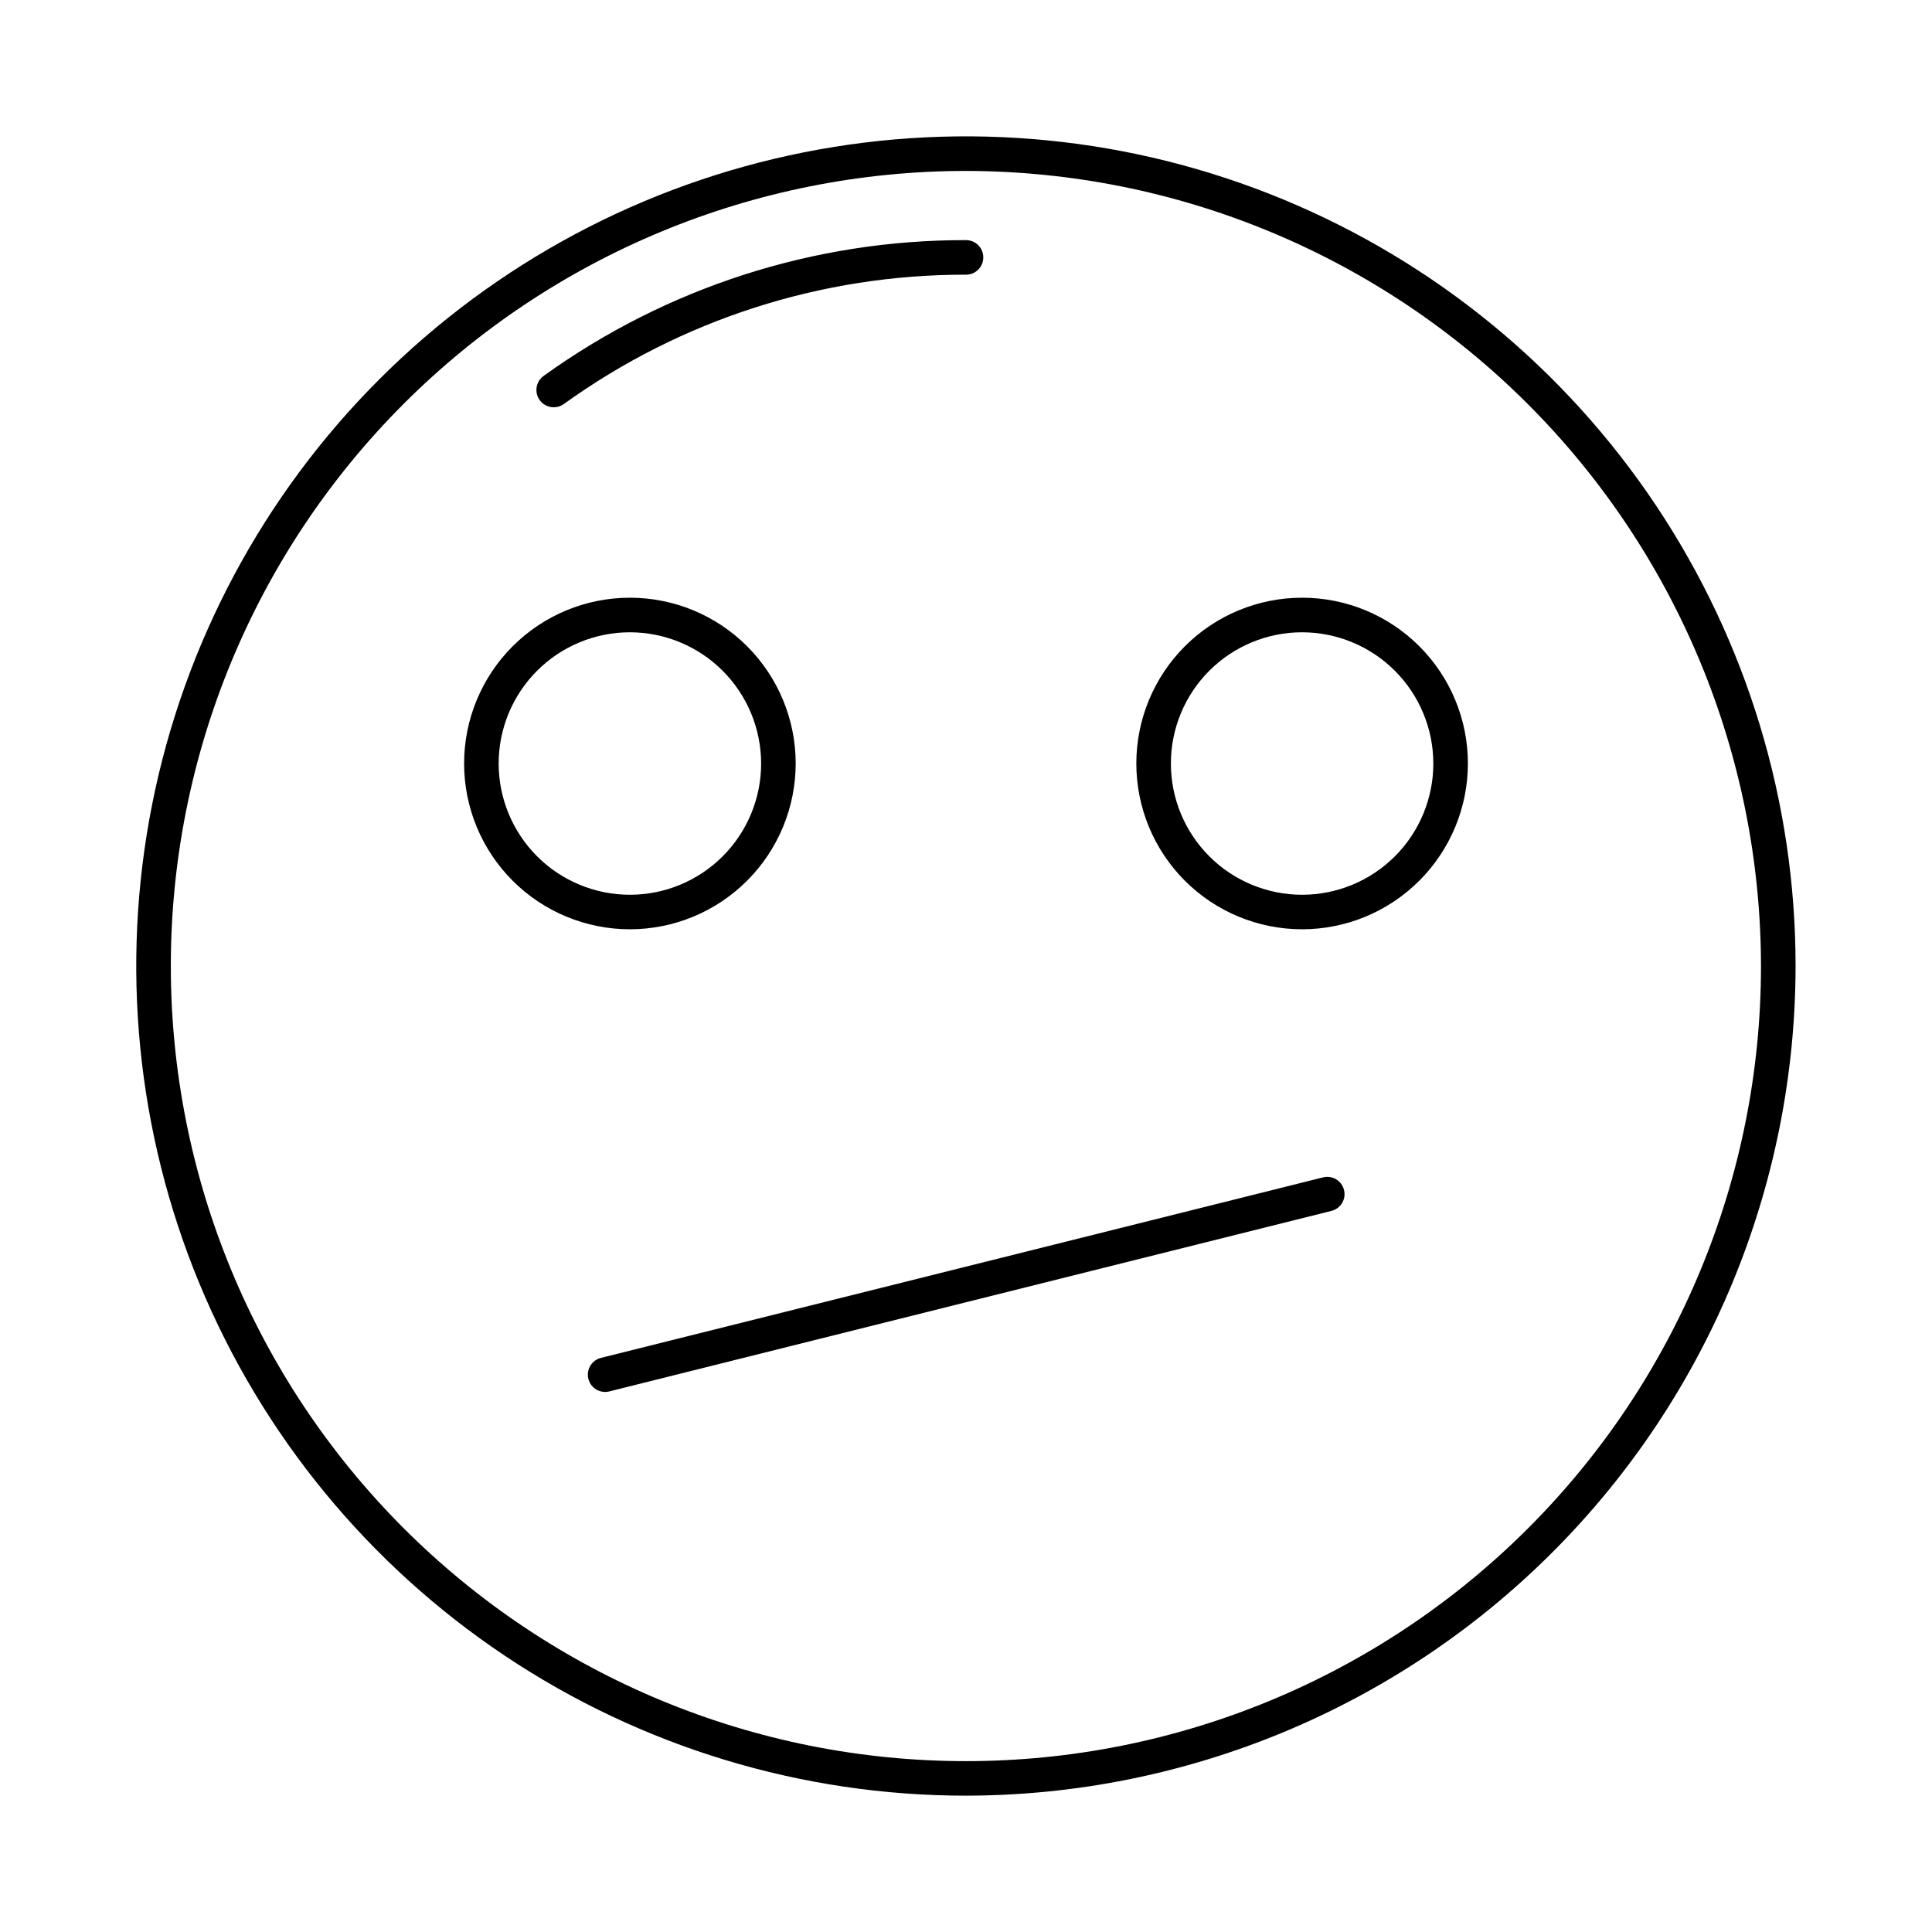 <?xml version="1.0" encoding="UTF-8"?>
<!-- Uploaded to: SVG Repo, www.svgrepo.com, Generator: SVG Repo Mixer Tools -->
<svg fill="#000000" width="800px" height="800px" version="1.1" viewBox="144 144 512 512" xmlns="http://www.w3.org/2000/svg">
 <g>
  <path d="m400 619.87c-43.488 0.004-86-12.891-122.16-37.047s-64.348-58.496-80.992-98.672c-16.641-40.176-21-84.387-12.516-127.04s29.422-81.828 60.176-112.58c30.75-30.75 69.926-51.688 112.58-60.172 42.652-8.484 86.863-4.129 127.04 12.516 40.176 16.645 74.516 44.828 98.672 80.988 24.16 36.164 37.051 78.676 37.047 122.16-0.066 58.289-23.25 114.17-64.465 155.38s-97.094 64.398-155.38 64.465zm0-430.57c-55.883-0.008-109.48 22.188-149 61.695-39.52 39.512-61.727 93.105-61.73 148.99-0.008 55.883 22.188 109.48 61.699 149 39.508 39.52 93.102 61.727 148.98 61.734 55.883 0.004 109.48-22.188 149-61.699 39.52-39.512 61.723-93.102 61.73-148.99-0.059-55.863-22.273-109.42-61.77-148.93-39.496-39.508-93.051-61.734-148.91-61.801z"/>
  <path d="m290.73 251.93c-1.988 0-3.75-1.281-4.359-3.176-0.609-1.895 0.07-3.965 1.684-5.125 32.598-23.484 71.773-36.082 111.95-35.992 2.527 0 4.578 2.047 4.578 4.578s-2.051 4.582-4.578 4.582c-38.262-0.078-75.57 11.922-106.61 34.293-0.777 0.555-1.711 0.848-2.664 0.84z"/>
  <path d="m310.93 390.27c-11.652 0-22.828-4.629-31.07-12.867-8.238-8.242-12.867-19.418-12.867-31.07 0-11.652 4.629-22.828 12.871-31.066 8.238-8.242 19.414-12.867 31.07-12.867 11.652 0 22.828 4.629 31.066 12.871 8.238 8.238 12.867 19.418 12.867 31.07-0.012 11.648-4.644 22.816-12.883 31.055-8.234 8.238-19.406 12.867-31.055 12.875zm0-78.707c-9.223 0-18.07 3.664-24.59 10.188-6.523 6.519-10.188 15.367-10.188 24.59s3.664 18.066 10.188 24.59c6.519 6.523 15.367 10.188 24.59 10.188 9.223 0 18.066-3.664 24.59-10.188 6.523-6.523 10.188-15.367 10.188-24.59-0.012-9.223-3.676-18.062-10.195-24.582-6.519-6.519-15.363-10.188-24.582-10.195z"/>
  <path d="m489.07 390.27c-11.652 0-22.828-4.629-31.066-12.867-8.238-8.242-12.867-19.418-12.867-31.07 0-11.652 4.629-22.828 12.867-31.066 8.242-8.242 19.418-12.867 31.07-12.867 11.652 0 22.828 4.629 31.07 12.871 8.238 8.238 12.867 19.418 12.863 31.07-0.008 11.648-4.641 22.816-12.879 31.055-8.238 8.238-19.406 12.867-31.059 12.875zm0-78.707c-9.223 0-18.066 3.664-24.59 10.188-6.519 6.519-10.184 15.367-10.184 24.59s3.664 18.066 10.184 24.59c6.523 6.523 15.367 10.188 24.59 10.188 9.227 0 18.07-3.664 24.594-10.188 6.519-6.523 10.184-15.367 10.184-24.59-0.008-9.223-3.676-18.062-10.195-24.582-6.519-6.519-15.359-10.188-24.582-10.195z"/>
  <path d="m304.36 512.88c-2.312-0.004-4.258-1.73-4.539-4.023-0.281-2.293 1.191-4.438 3.434-5l191.27-47.816c1.188-0.324 2.457-0.16 3.523 0.465 1.062 0.621 1.832 1.648 2.129 2.844 0.301 1.195 0.105 2.465-0.543 3.512-0.648 1.051-1.691 1.797-2.894 2.066l-191.26 47.812c-0.367 0.094-0.738 0.141-1.113 0.141z"/>
 </g>
</svg>